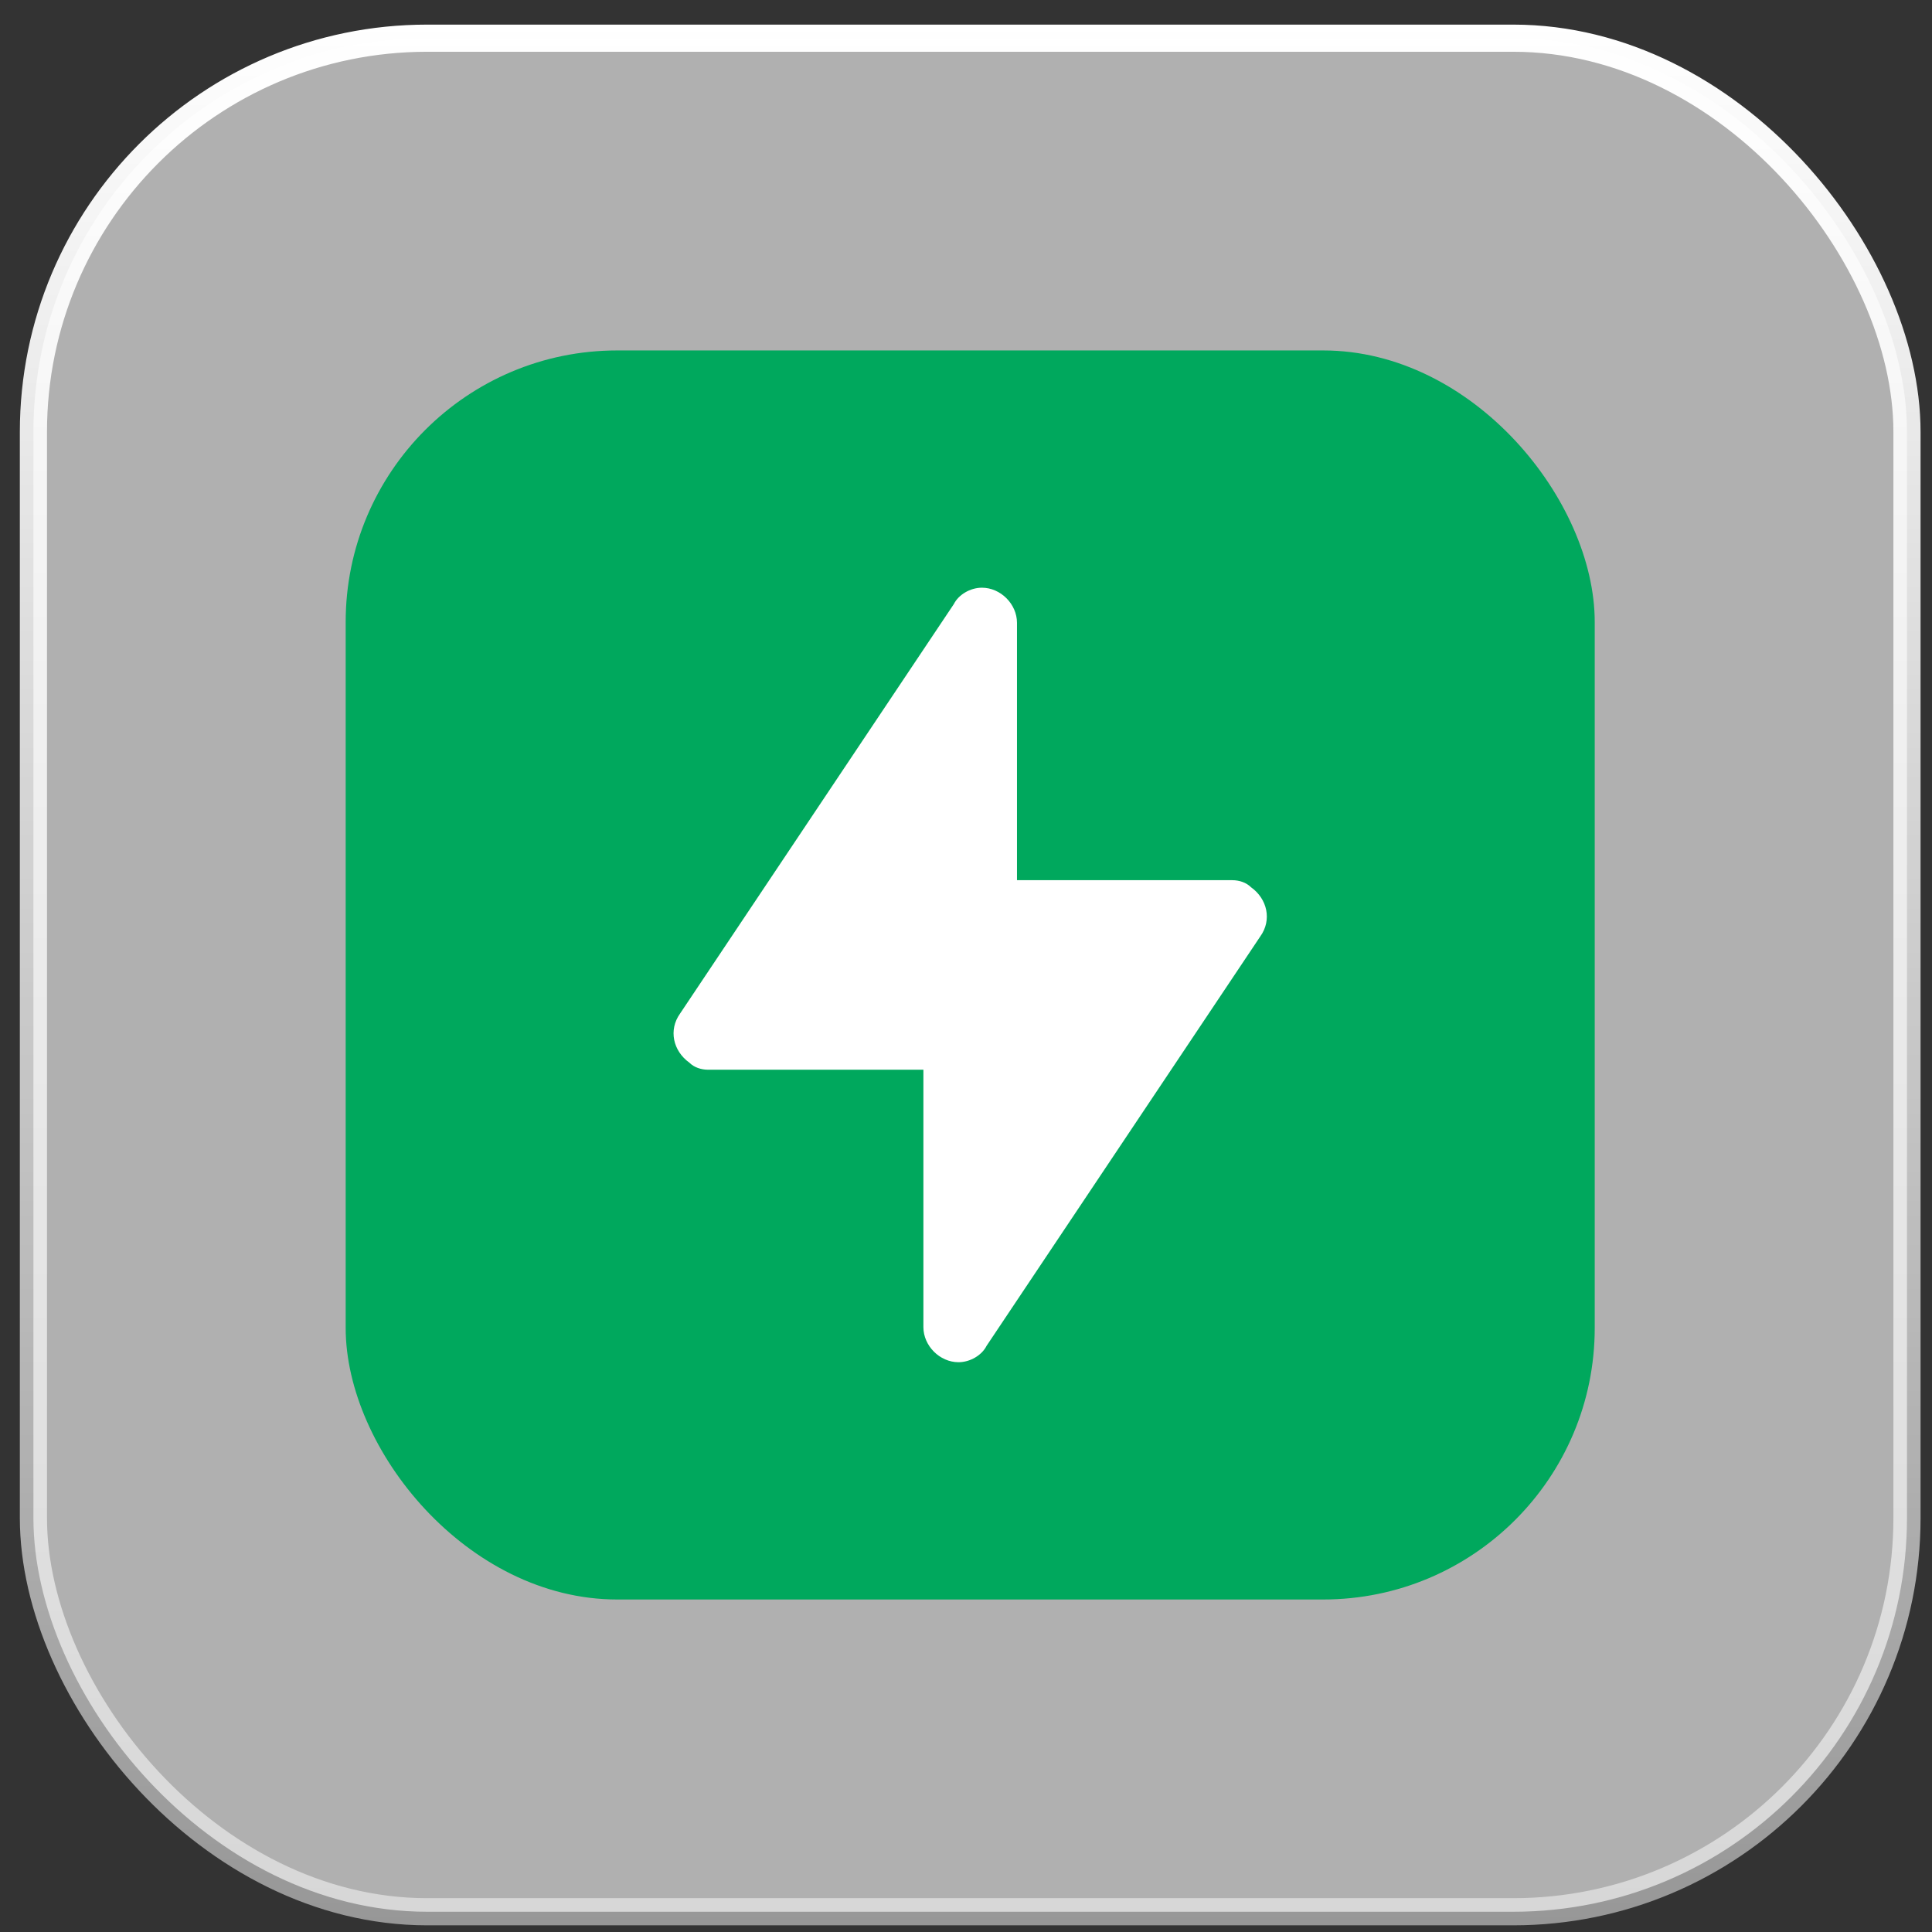 <svg width="77" height="77" viewBox="0 0 77 77" fill="none" xmlns="http://www.w3.org/2000/svg">
<rect x="0" y="0" width="77" height="77" fill="#333333" stroke="none"/>
<rect x="1.332" y="1.522" width="74.671" height="74.671" rx="15.692" fill="white" fill-opacity="0.61" stroke="url(#paint0_linear_6611_528)" stroke-width="1.082"/>
<rect x="13.777" y="13.967" width="49.781" height="49.781" rx="10.822" fill="#00A85D"/>
<path d="M39.32 53.638L50.231 37.318C50.697 36.666 50.511 35.826 49.858 35.36C49.671 35.173 49.392 35.08 49.112 35.08H40.532V24.822C40.532 24.076 39.88 23.423 39.134 23.423C38.667 23.423 38.201 23.703 38.015 24.076L27.104 40.396C26.637 41.048 26.824 41.888 27.477 42.354C27.663 42.541 27.943 42.634 28.223 42.634H36.802V52.892C36.802 53.638 37.455 54.291 38.201 54.291C38.667 54.291 39.134 54.011 39.32 53.638Z" fill="white"/>
<defs>
<linearGradient id="paint0_linear_6611_528" x1="38.667" y1="0.98" x2="38.667" y2="76.734" gradientUnits="userSpaceOnUse">
<stop stop-color="white"/>
<stop offset="1" stop-color="white" stop-opacity="0.49"/>
</linearGradient>
</defs>
</svg>
